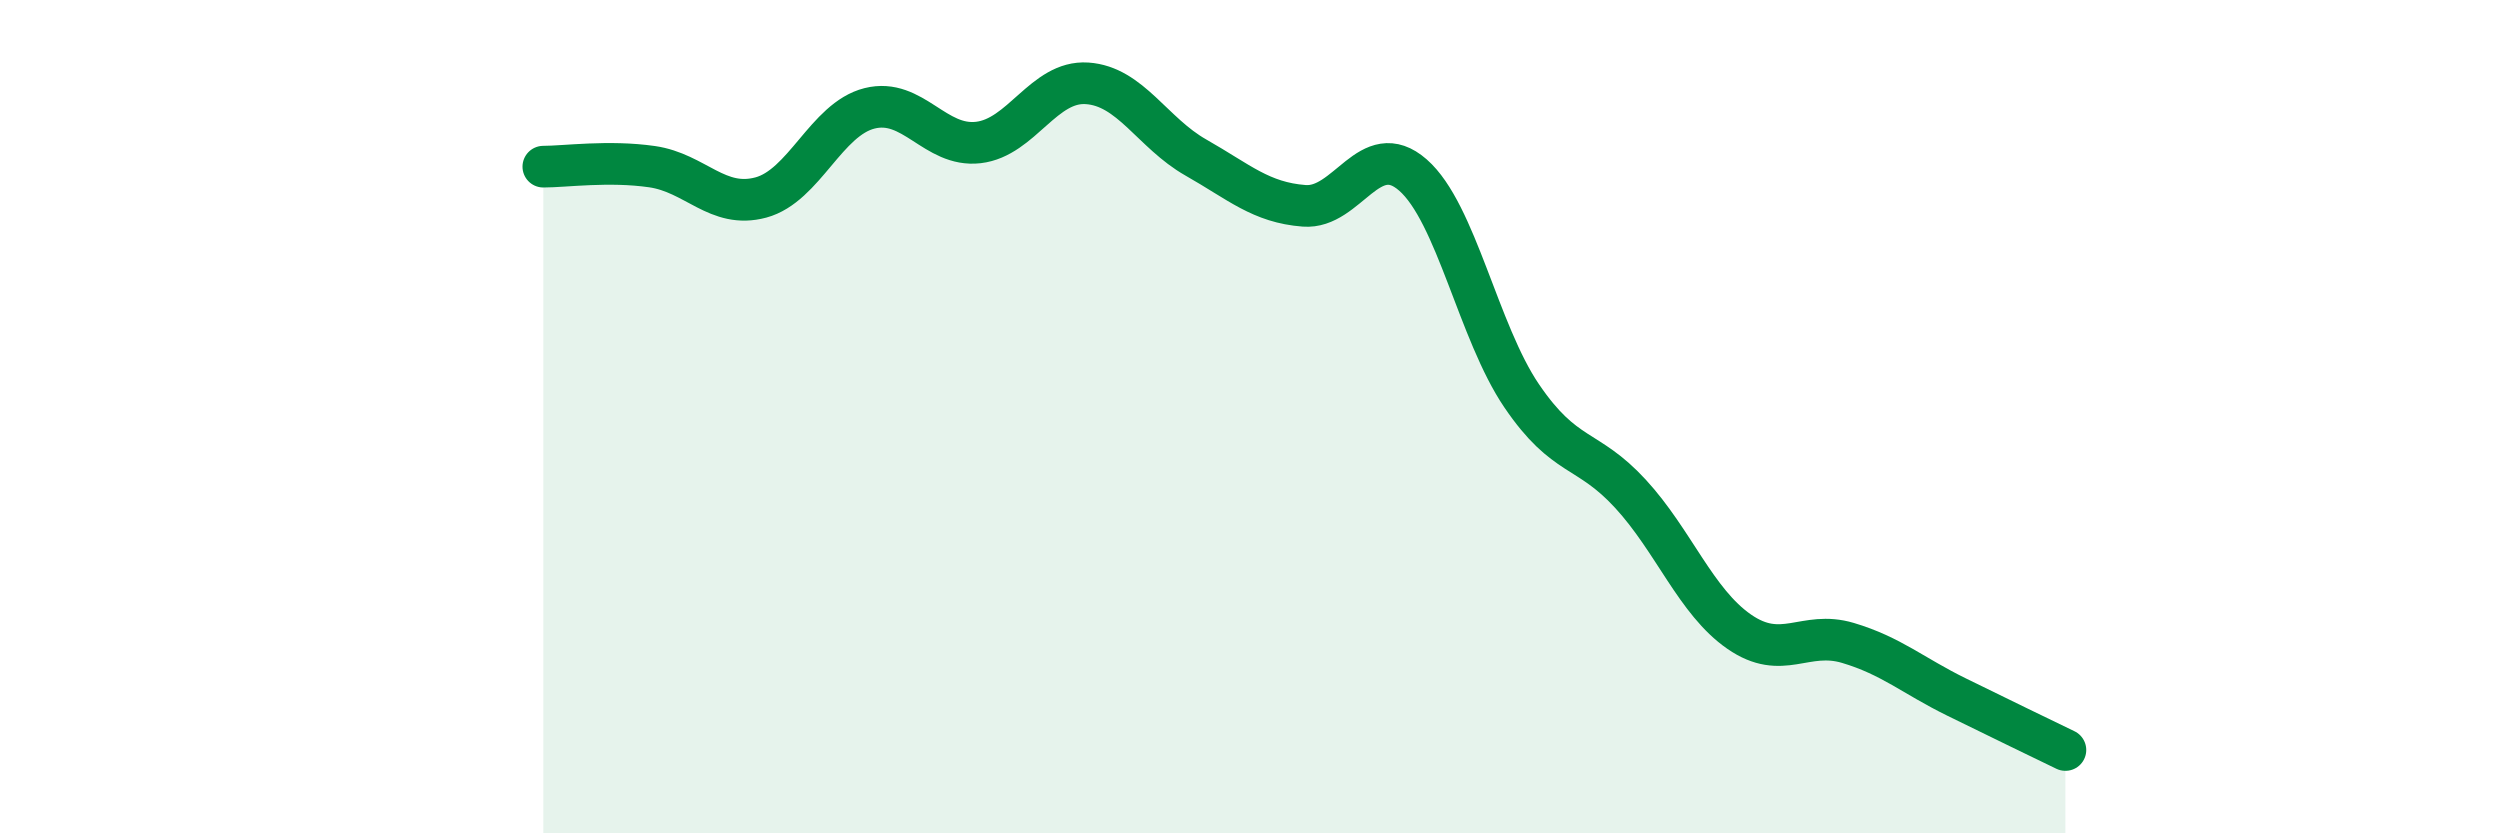 
    <svg width="60" height="20" viewBox="0 0 60 20" xmlns="http://www.w3.org/2000/svg">
      <path
        d="M 13.04,4 C 13.56,4 14.61,3.85 15.65,4 C 16.69,4.15 17.22,5.02 18.26,4.74 C 19.3,4.46 19.83,2.86 20.87,2.6 C 21.91,2.34 22.44,3.54 23.48,3.42 C 24.52,3.3 25.05,1.93 26.09,2 C 27.13,2.07 27.66,3.19 28.7,3.78 C 29.74,4.37 30.26,4.86 31.3,4.94 C 32.34,5.02 32.87,3.29 33.91,4.2 C 34.95,5.11 35.48,7.97 36.52,9.5 C 37.56,11.03 38.09,10.72 39.13,11.85 C 40.17,12.98 40.7,14.44 41.74,15.16 C 42.78,15.88 43.31,15.12 44.35,15.43 C 45.39,15.74 45.92,16.22 46.96,16.73 C 48,17.24 49.05,17.75 49.57,18L49.57 20L13.04 20Z"
        fill="#008740"
        opacity="0.1"
        stroke-linecap="round"
        stroke-linejoin="round"
      />
      <path
        d="M 13.04,4 C 13.56,4 14.61,3.85 15.65,4 C 16.69,4.15 17.22,5.02 18.26,4.74 C 19.3,4.46 19.83,2.86 20.87,2.6 C 21.91,2.34 22.44,3.54 23.48,3.42 C 24.52,3.3 25.05,1.93 26.09,2 C 27.13,2.07 27.66,3.19 28.7,3.78 C 29.74,4.37 30.26,4.86 31.3,4.94 C 32.34,5.02 32.87,3.29 33.91,4.2 C 34.95,5.11 35.48,7.97 36.52,9.5 C 37.56,11.03 38.09,10.72 39.13,11.85 C 40.17,12.98 40.7,14.44 41.74,15.16 C 42.78,15.88 43.31,15.12 44.35,15.43 C 45.39,15.74 45.92,16.22 46.96,16.73 C 48,17.24 49.05,17.75 49.57,18"
        stroke="#008740"
        stroke-width="1"
        fill="none"
        stroke-linecap="round"
        stroke-linejoin="round"
      />
    </svg>
  